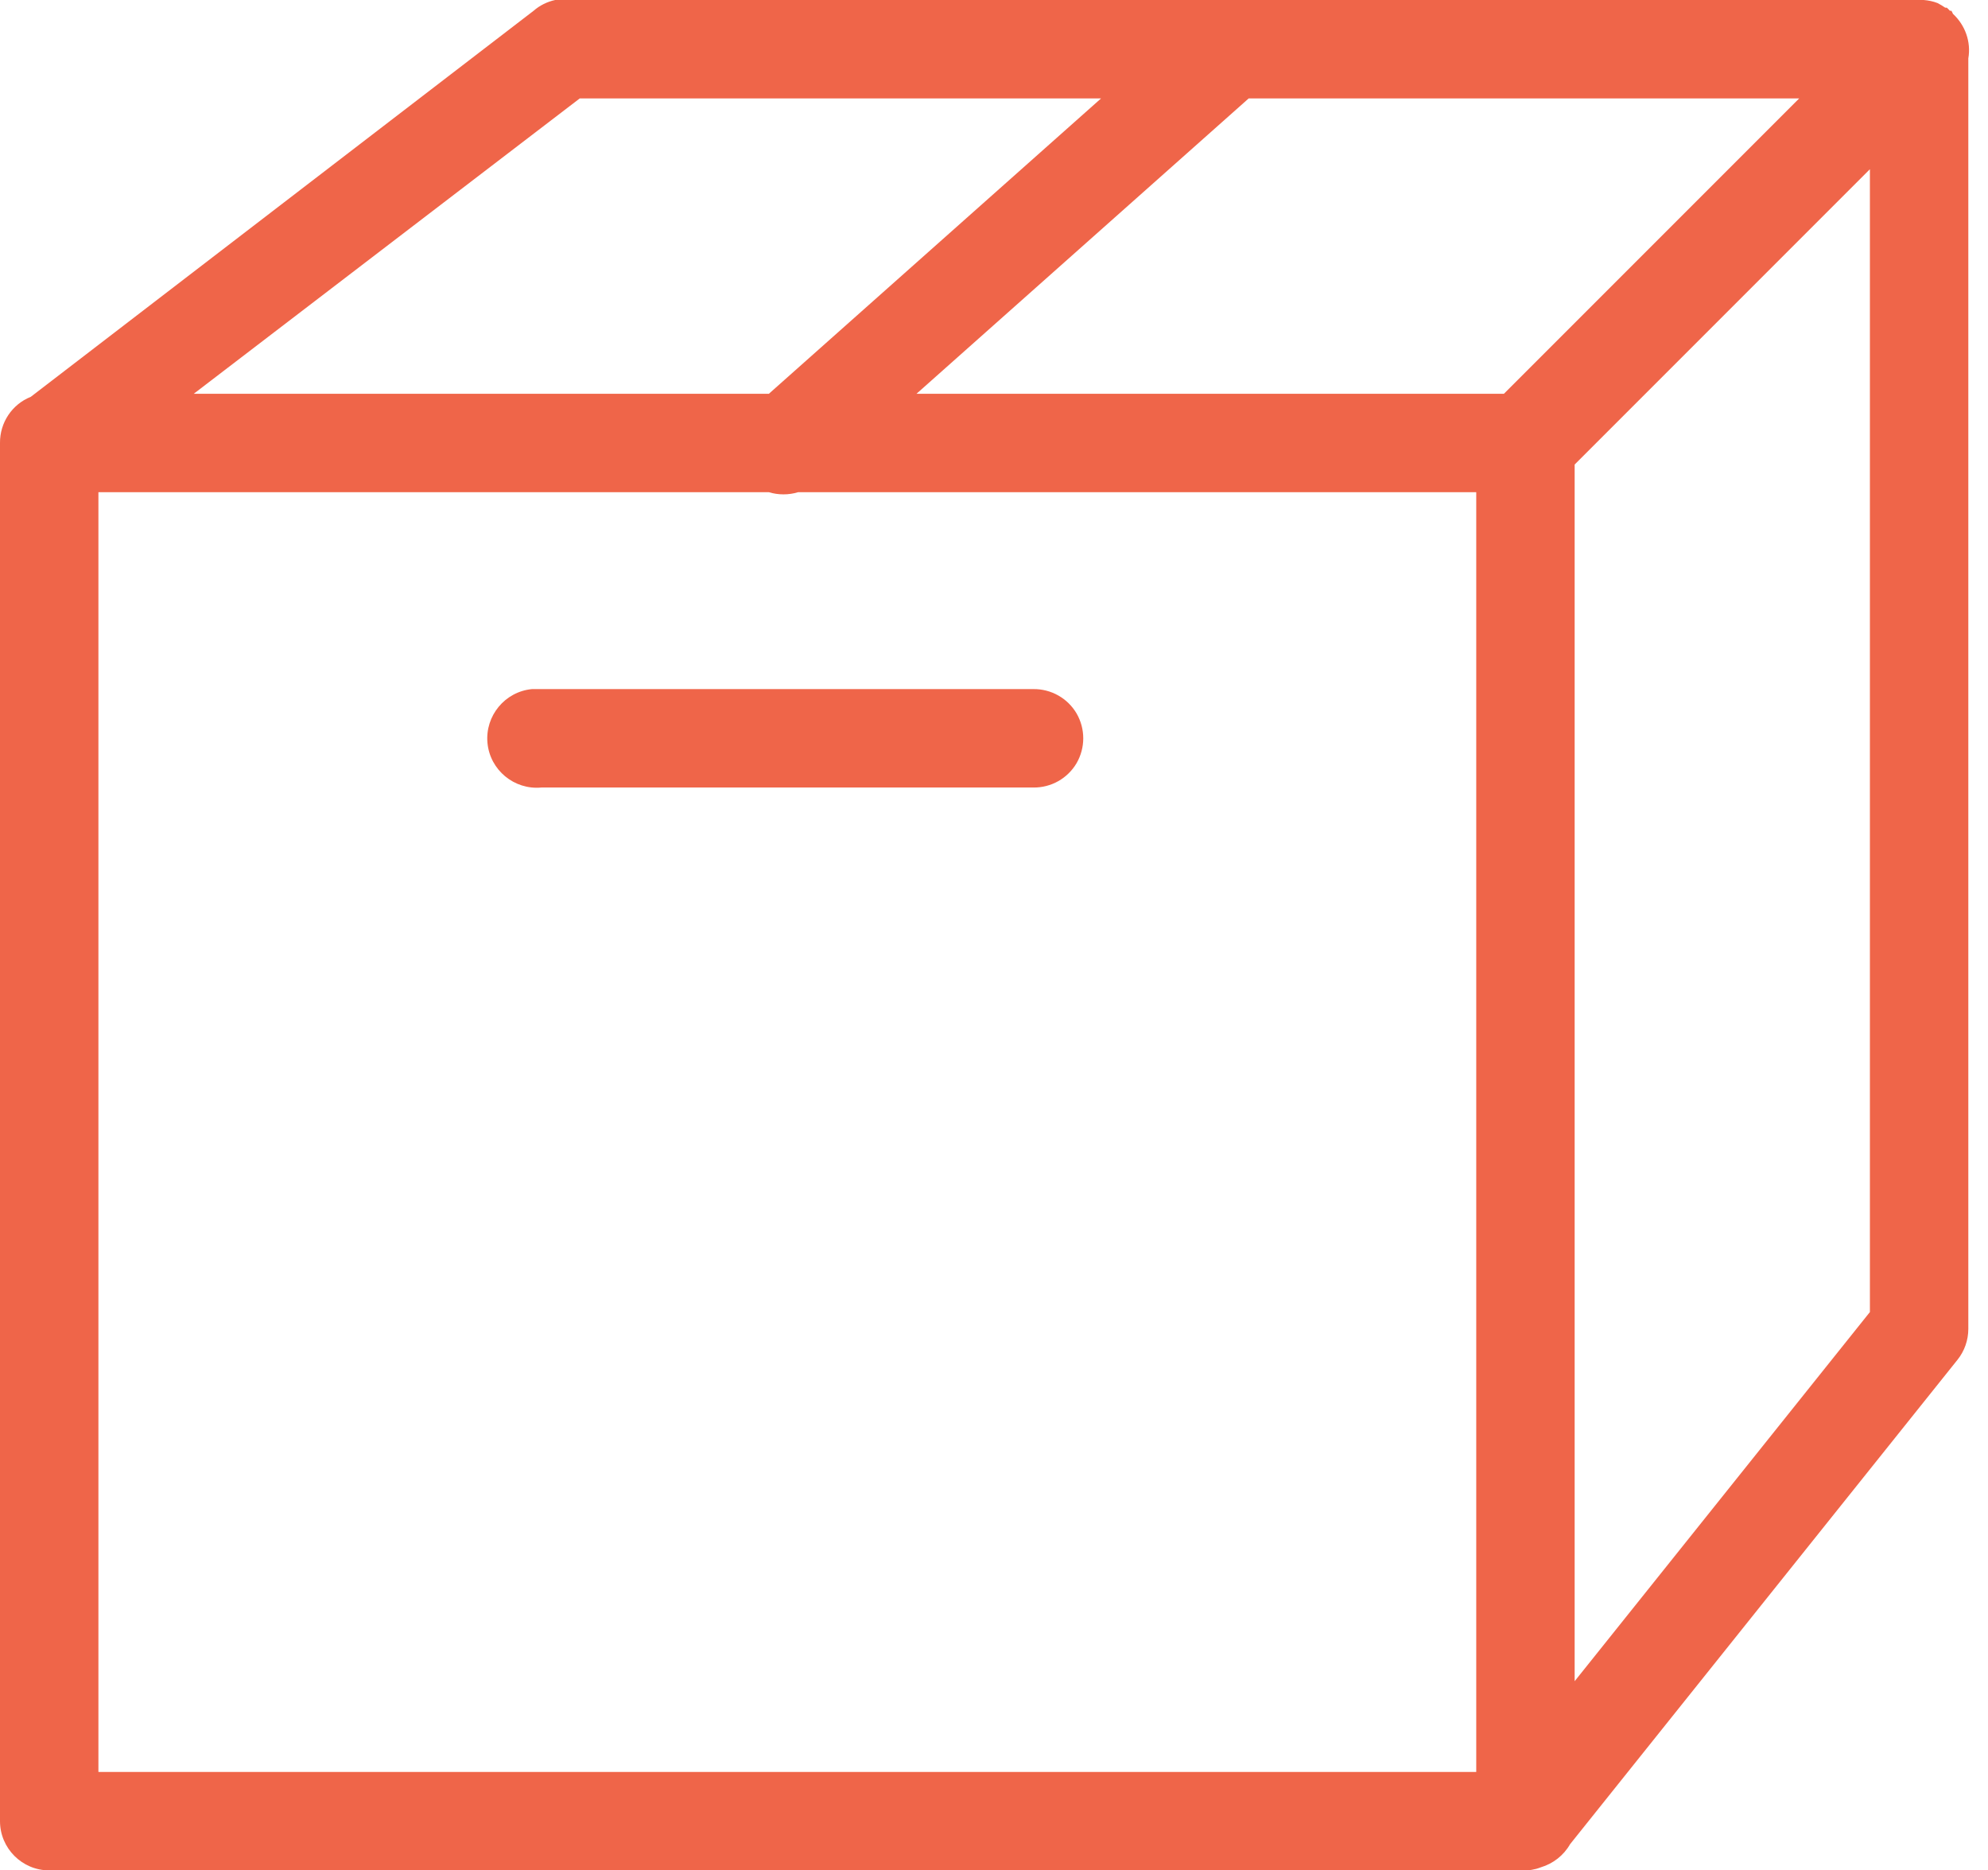 <?xml version="1.0" encoding="UTF-8"?>
<svg width="101px" height="95px" viewBox="0 0 101 95" version="1.1" xmlns="http://www.w3.org/2000/svg" xmlns:xlink="http://www.w3.org/1999/xlink">
    <title>BDABE9AD-7883-4D23-A192-66AAE5CEE2A6</title>
    <g id="Subscription-&amp;-Lead-Gen" stroke="none" stroke-width="1" fill="none" fill-rule="evenodd">
        <g id="infographics" transform="translate(-1454, -334)" fill="#EF6549" fill-rule="nonzero">
            <g id="Subscription---option" transform="translate(190, 187)">
                <g id="icons8-cardboard-box" transform="translate(1264, 147)">
                    <path d="M28.203,0 C27.803,0.088 27.422,0.273 27.11,0.547 L1.563,20.156 C0.606,20.537 -0.01,21.475 0,22.5 L0,92.5 C0,93.877 1.123,95 2.5,95 L77.5,95 C77.53,95 77.549,95 77.578,95 C77.735,94.99 77.891,94.961 78.047,94.922 C78.125,94.902 78.203,94.873 78.281,94.844 C78.906,94.658 79.444,94.238 79.766,93.672 L99.453,69.062 C99.805,68.623 100,68.066 100,67.5 L100,2.969 C100.147,2.129 99.844,1.279 99.219,0.703 C99.199,0.654 99.17,0.596 99.141,0.547 C99.112,0.547 99.092,0.547 99.063,0.547 C99.014,0.488 98.965,0.439 98.906,0.391 C98.877,0.391 98.858,0.391 98.828,0.391 C98.701,0.303 98.574,0.225 98.438,0.156 C98.213,0.068 97.979,0.02 97.735,0 C97.656,0 97.578,0 97.5,0 L28.672,0 C28.594,0 28.516,0 28.438,0 C28.36,0 28.281,0 28.203,0 Z M29.453,5 L55.938,5 L39.063,20 L9.844,20 L29.453,5 Z M63.438,5 L91.406,5 L76.406,20 L46.563,20 L63.438,5 Z M95,8.594 L95,66.641 L80,85.391 L80,23.594 L95,8.594 Z M5,25 L39.063,25 C39.541,25.146 40.069,25.146 40.547,25 L75,25 L75,90 L5,90 L5,25 Z M27.031,35 C25.655,35.127 24.639,36.357 24.766,37.734 C24.893,39.111 26.123,40.127 27.5,40 L52.5,40 C53.399,40.01 54.239,39.541 54.697,38.76 C55.147,37.979 55.147,37.021 54.697,36.24 C54.239,35.459 53.399,34.99 52.5,35 L27.5,35 C27.422,35 27.344,35 27.266,35 C27.188,35 27.11,35 27.031,35 Z" id="Shape"></path>
                </g>
            </g>
        </g>
    </g>
</svg>